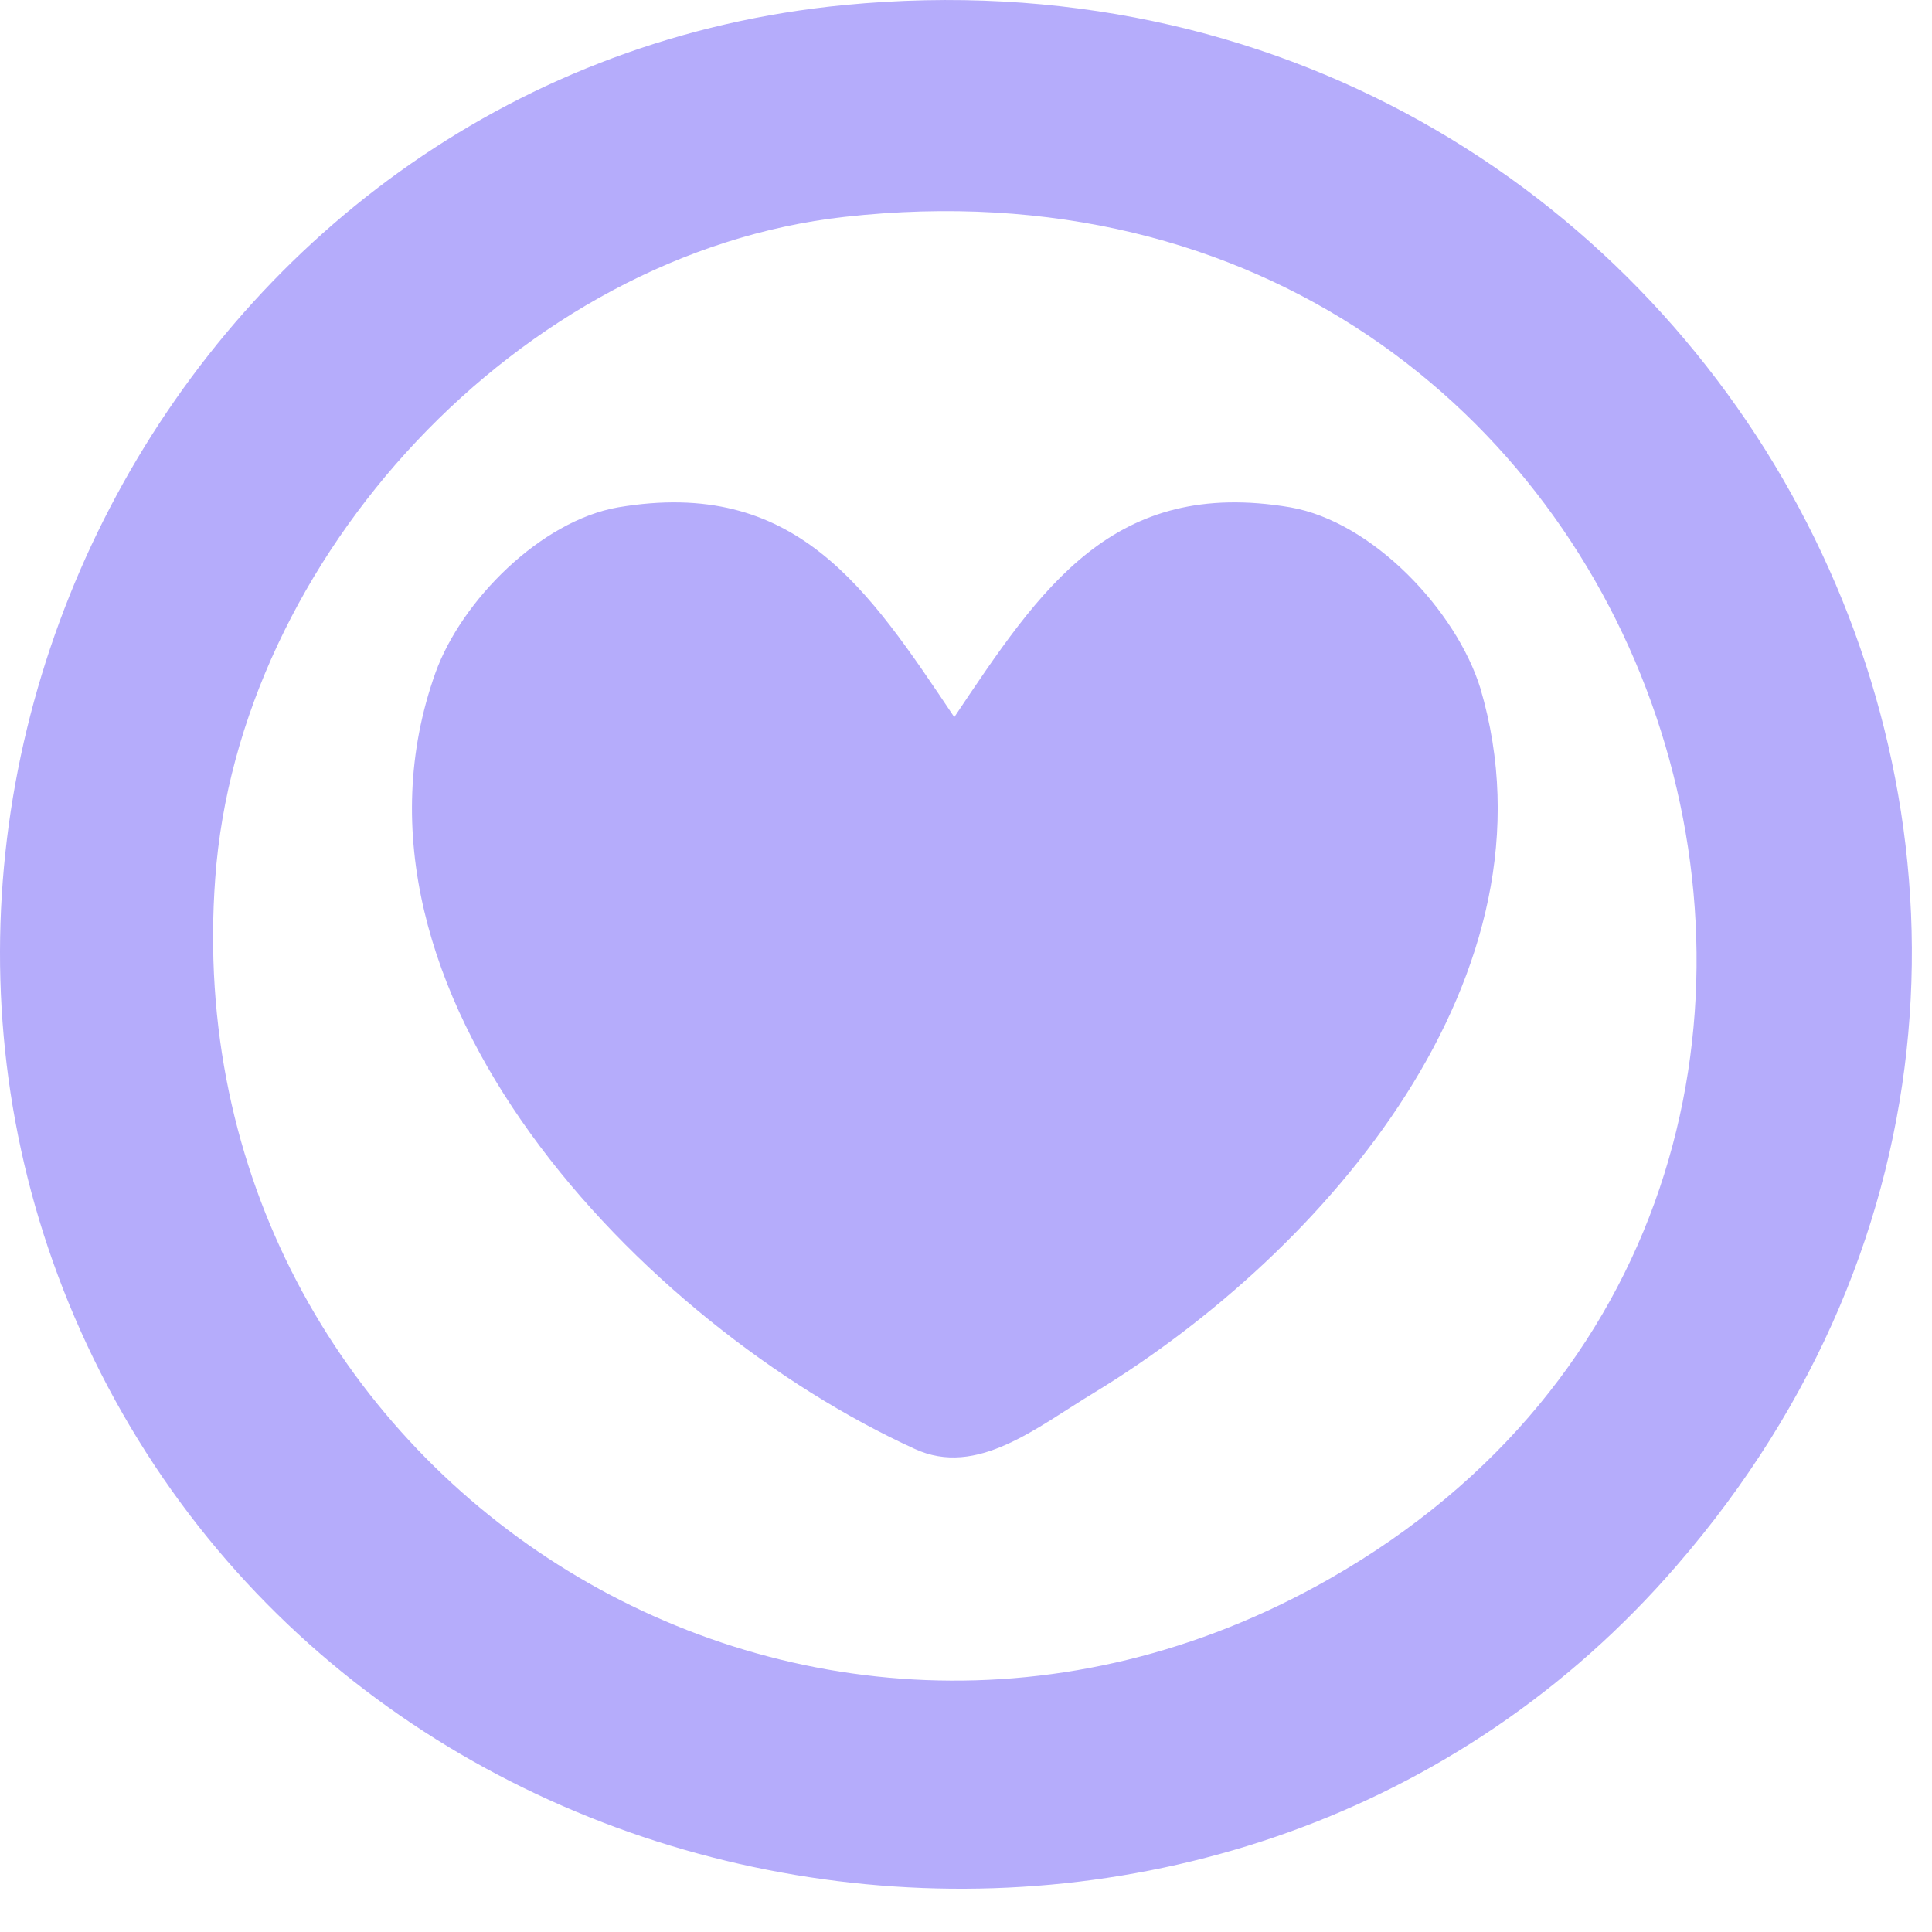 <?xml version="1.0" encoding="utf-8"?>
<svg xmlns="http://www.w3.org/2000/svg" fill="none" height="100%" overflow="visible" preserveAspectRatio="none" style="display: block;" viewBox="0 0 32 32" width="100%">
<g id="Group 1">
<path d="M13.99 3.592C8.613 4.191 3.945 9.241 3.565 14.548C2.839 24.392 13.264 31.137 22.012 26.155C33.353 19.701 27.804 2.051 13.99 3.592ZM13.99 0.083C28.374 -1.304 37.174 15.079 27.769 25.933C20.525 34.321 6.642 32.541 1.663 22.731C-3.212 13.127 3.15 1.127 13.99 0.083Z" fill="#B5ACFB" id="Vector"/>
<path d="M10.239 8.403C13.178 7.906 14.37 9.738 15.806 11.878C17.24 9.738 18.433 7.906 21.372 8.403C22.738 8.642 24.121 10.114 24.519 11.398C25.919 16.14 21.96 20.728 18.139 23.057C17.171 23.639 16.186 24.477 15.149 23.998C10.653 21.944 5.329 16.414 7.213 11.142C7.645 9.943 8.959 8.625 10.239 8.403Z" fill="#B5ACFB" id="Vector_2"/>
</g>
</svg>